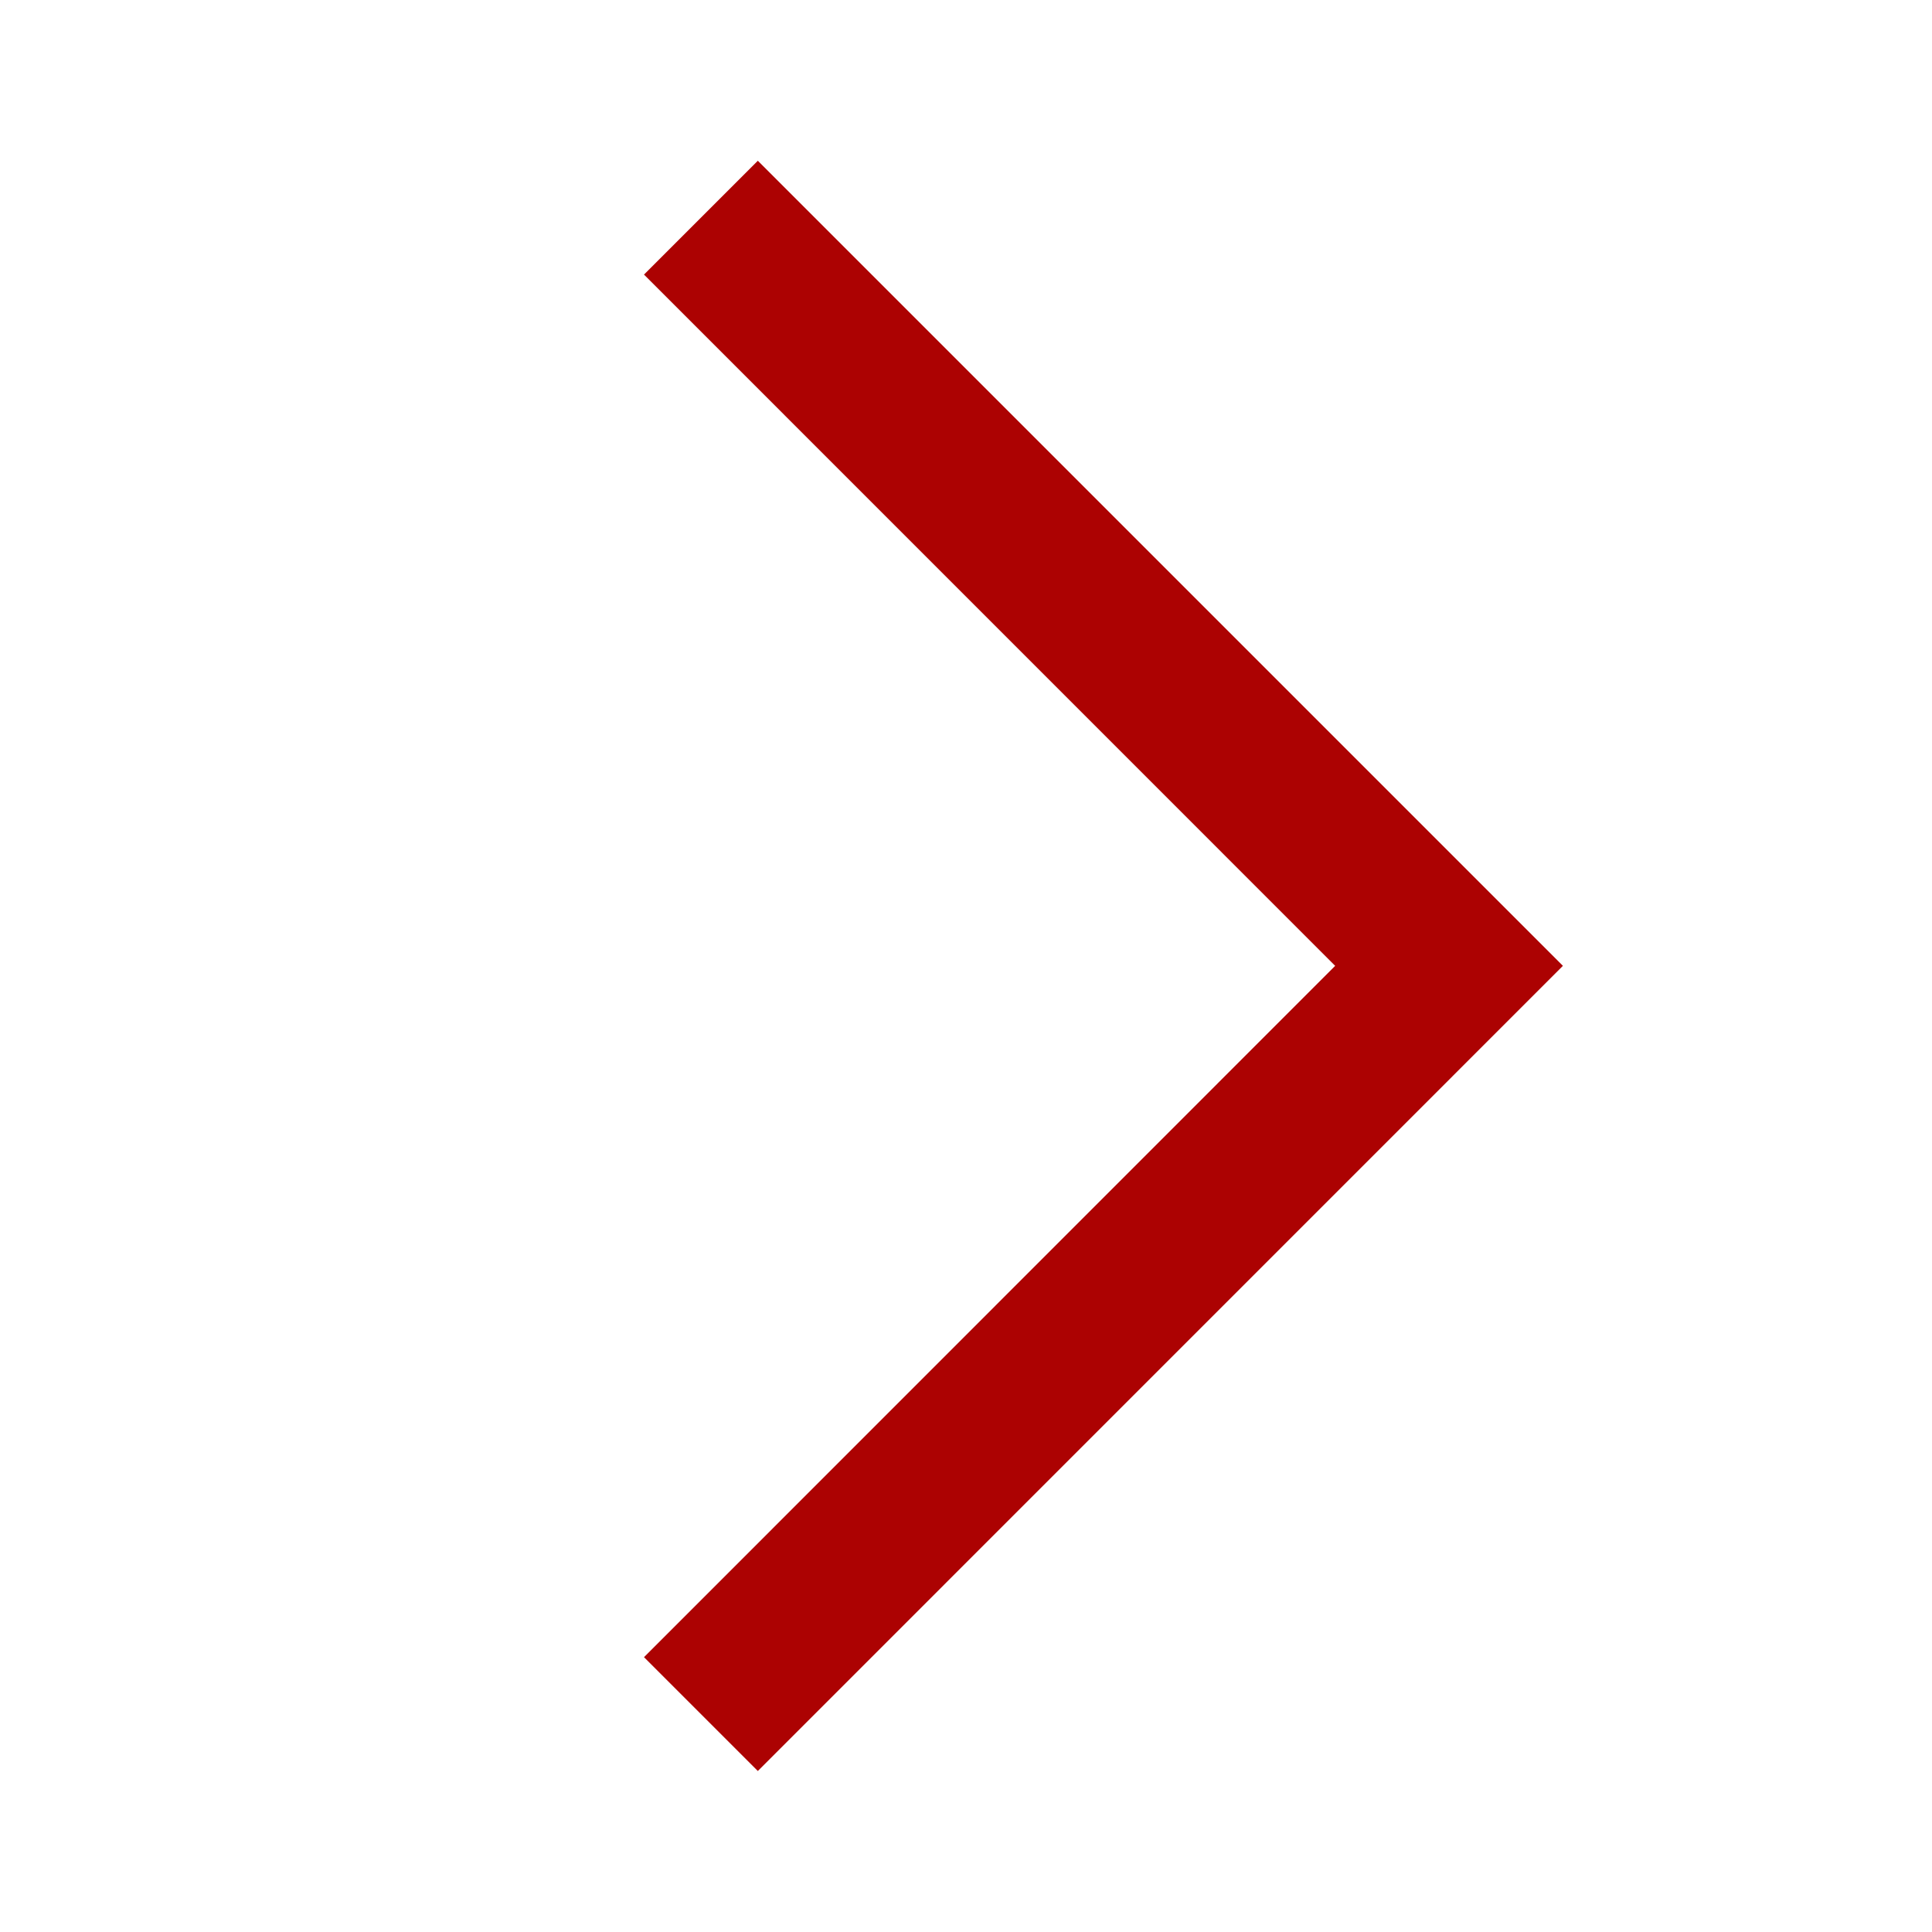 <svg width="24" height="24" viewBox="0 0 24 24" fill="none" xmlns="http://www.w3.org/2000/svg">
    <path d="M8 3.411L9.414 1.997L19.415 11.998L9.414 22L8 20.586L16.586 11.998L8 3.411Z"
          fill="#ac0202"/>
</svg>